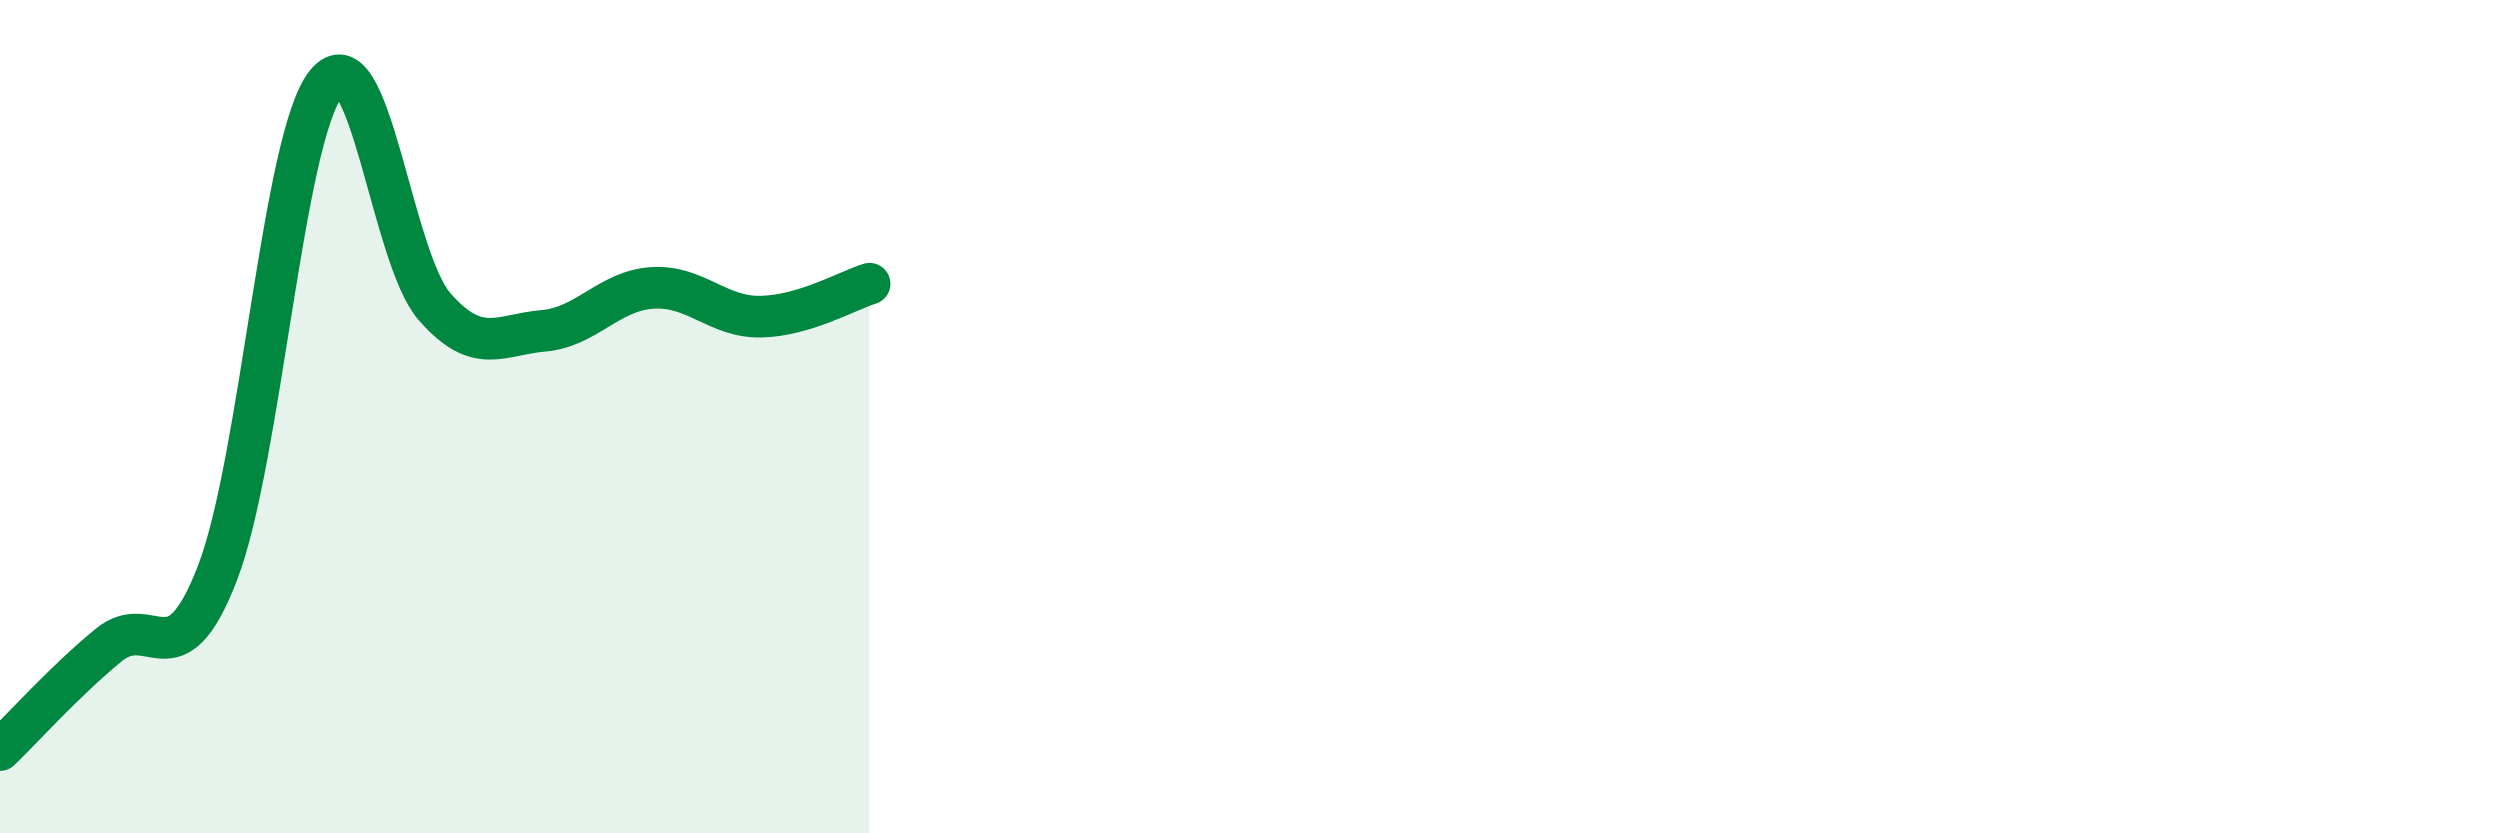 
    <svg width="60" height="20" viewBox="0 0 60 20" xmlns="http://www.w3.org/2000/svg">
      <path
        d="M 0,18 C 0.52,17.5 1.57,16.33 2.61,15.48 C 3.65,14.63 4.18,16.45 5.22,13.75 C 6.26,11.05 6.79,3.28 7.83,2 C 8.87,0.72 9.39,6.17 10.43,7.36 C 11.47,8.55 12,8.03 13.04,7.94 C 14.08,7.85 14.61,6.98 15.65,6.91 C 16.69,6.84 17.22,7.62 18.26,7.6 C 19.3,7.58 20.35,6.97 20.87,6.81L20.87 20L0 20Z"
        fill="#008740"
        opacity="0.1"
        stroke-linecap="round"
        stroke-linejoin="round"
      />
      <path
        d="M 0,18 C 0.52,17.5 1.57,16.33 2.61,15.48 C 3.65,14.63 4.18,16.45 5.22,13.75 C 6.26,11.05 6.79,3.28 7.83,2 C 8.87,0.72 9.39,6.17 10.43,7.36 C 11.47,8.55 12,8.03 13.04,7.94 C 14.08,7.85 14.61,6.98 15.65,6.91 C 16.69,6.84 17.22,7.62 18.26,7.6 C 19.3,7.58 20.35,6.97 20.87,6.81"
        stroke="#008740"
        stroke-width="1"
        fill="none"
        stroke-linecap="round"
        stroke-linejoin="round"
      />
    </svg>
  